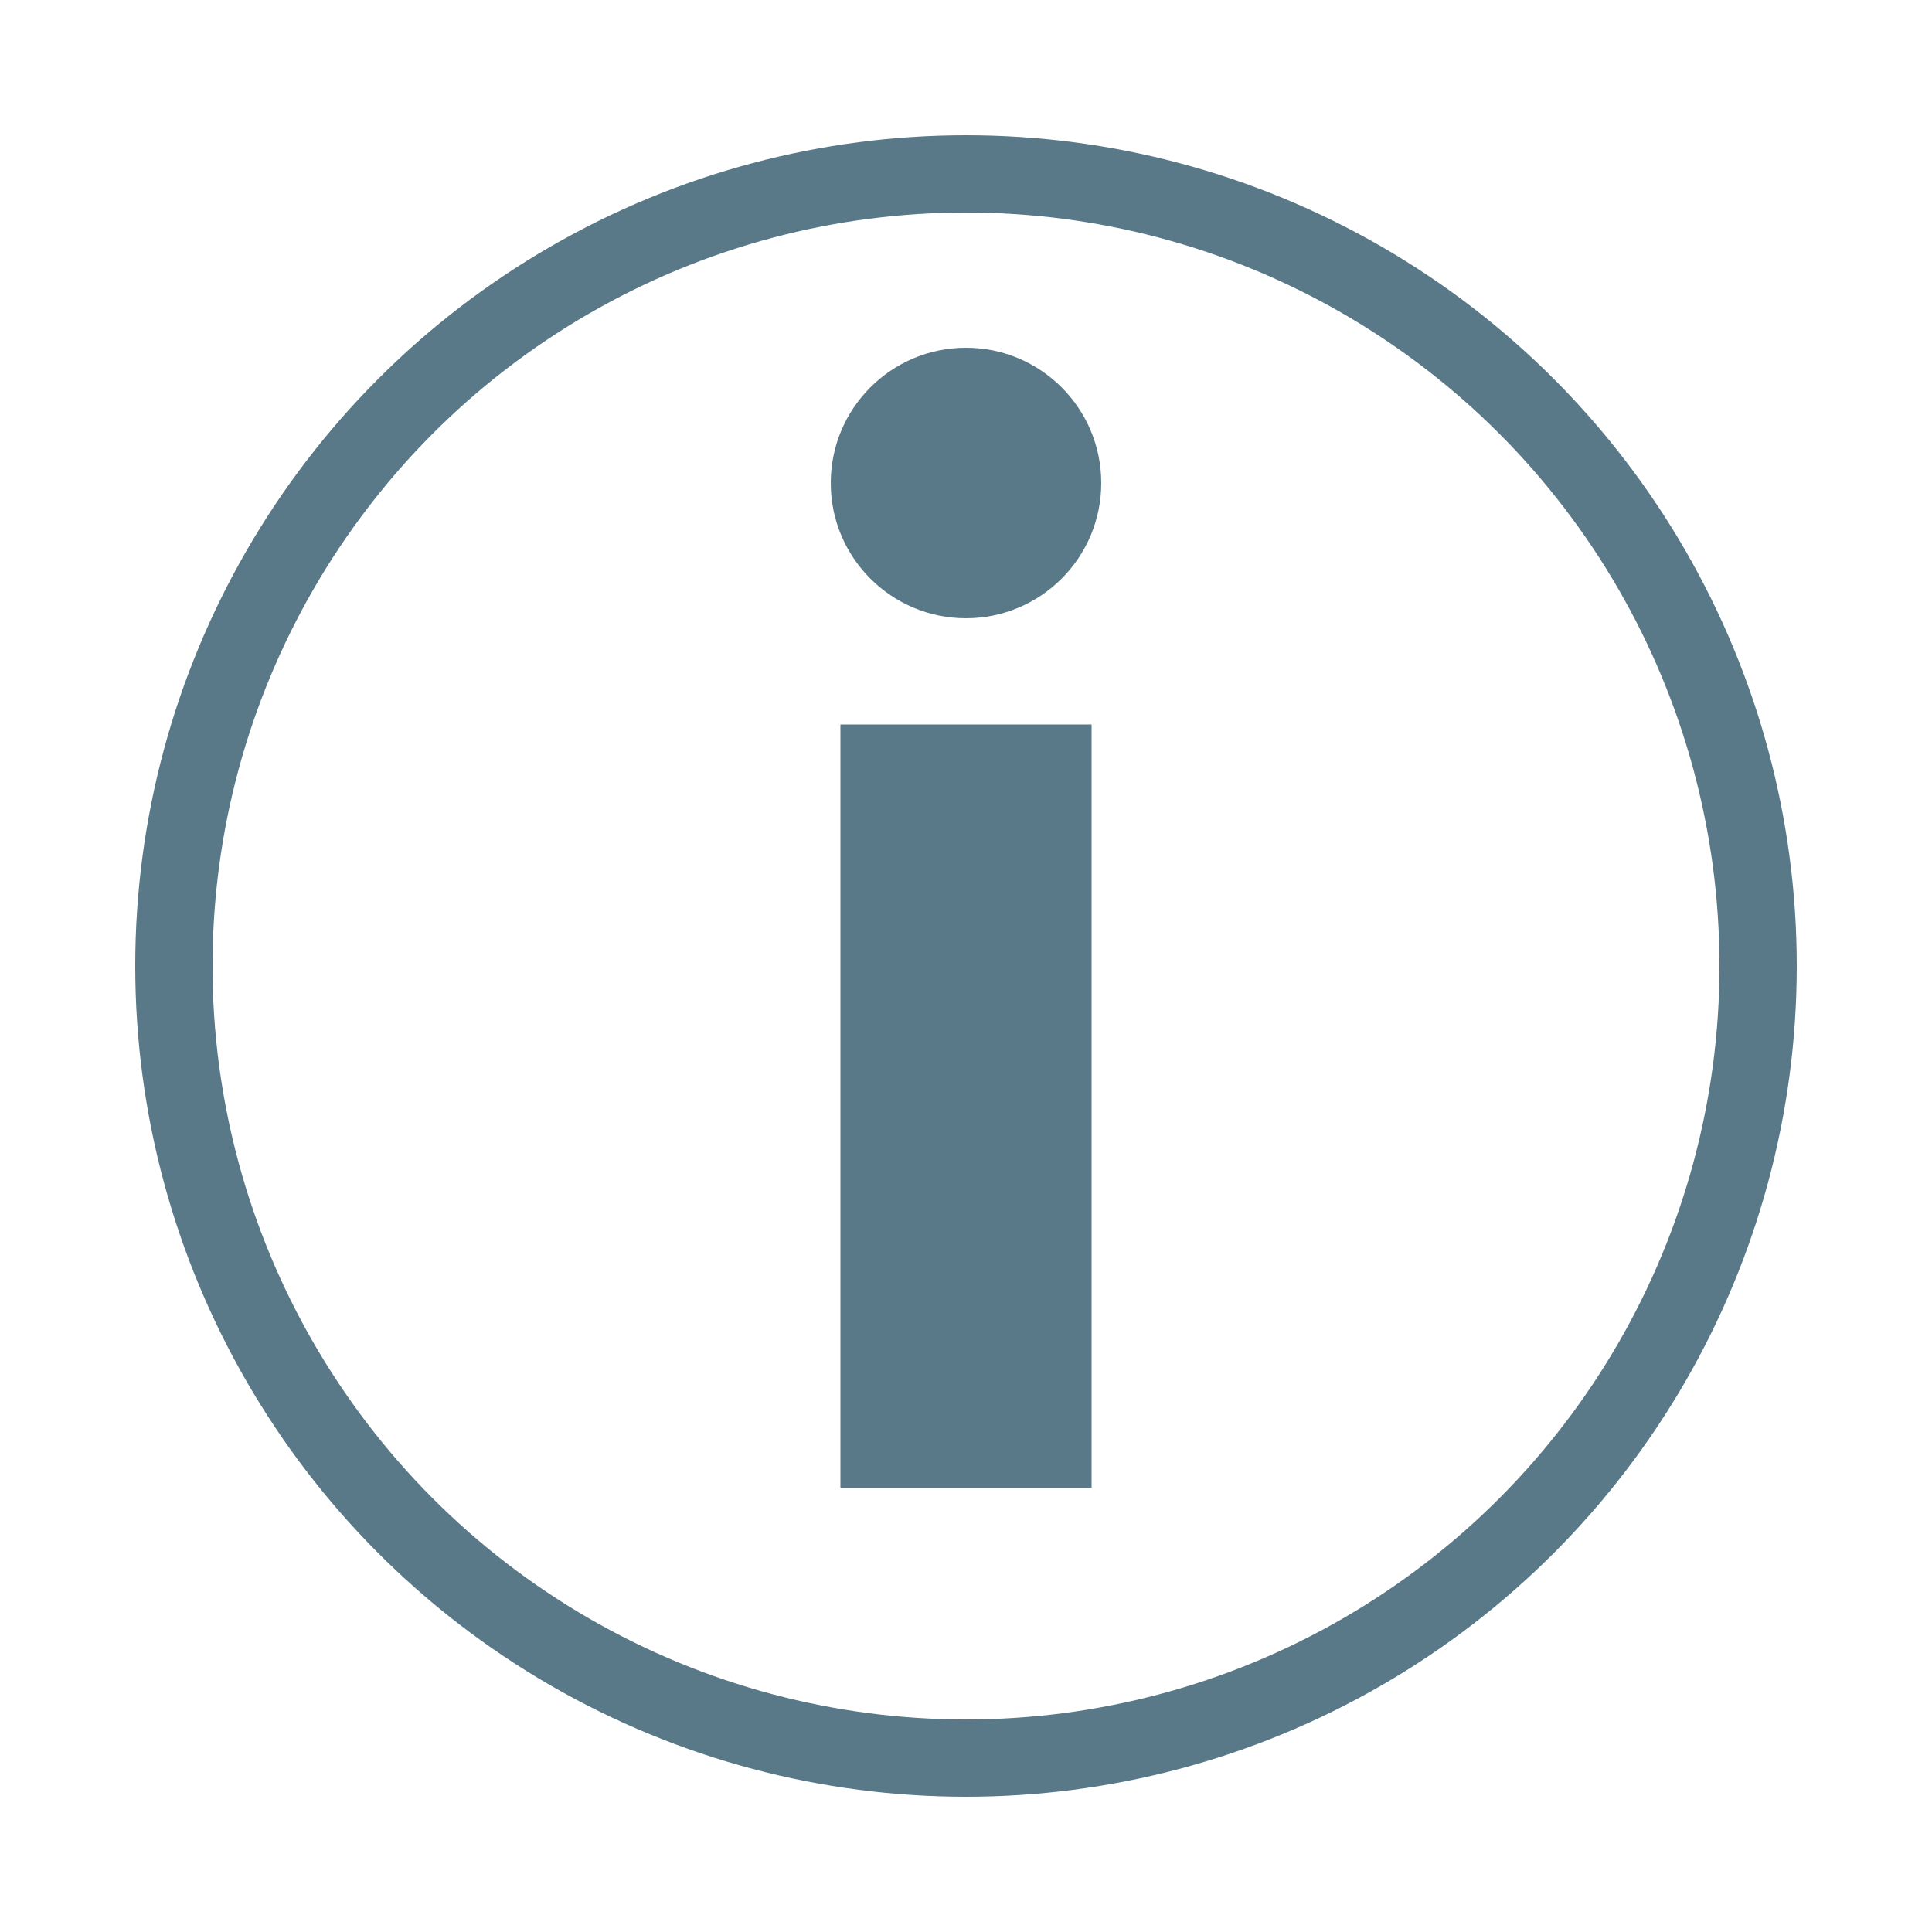 <svg xmlns="http://www.w3.org/2000/svg" viewBox="0 0 1000 1000" width="32" height="32">
	<g stroke="#597989" fill="#597989" stroke-width="0">
	<circle stroke-width="40" fill="none" cx="500" cy="500" r="410" />
	<circle cx="500" cy="250" r="70" />
	<polygon points="435 375 565 375 565 770 435 770 435 375" />
	</g>
</svg>
